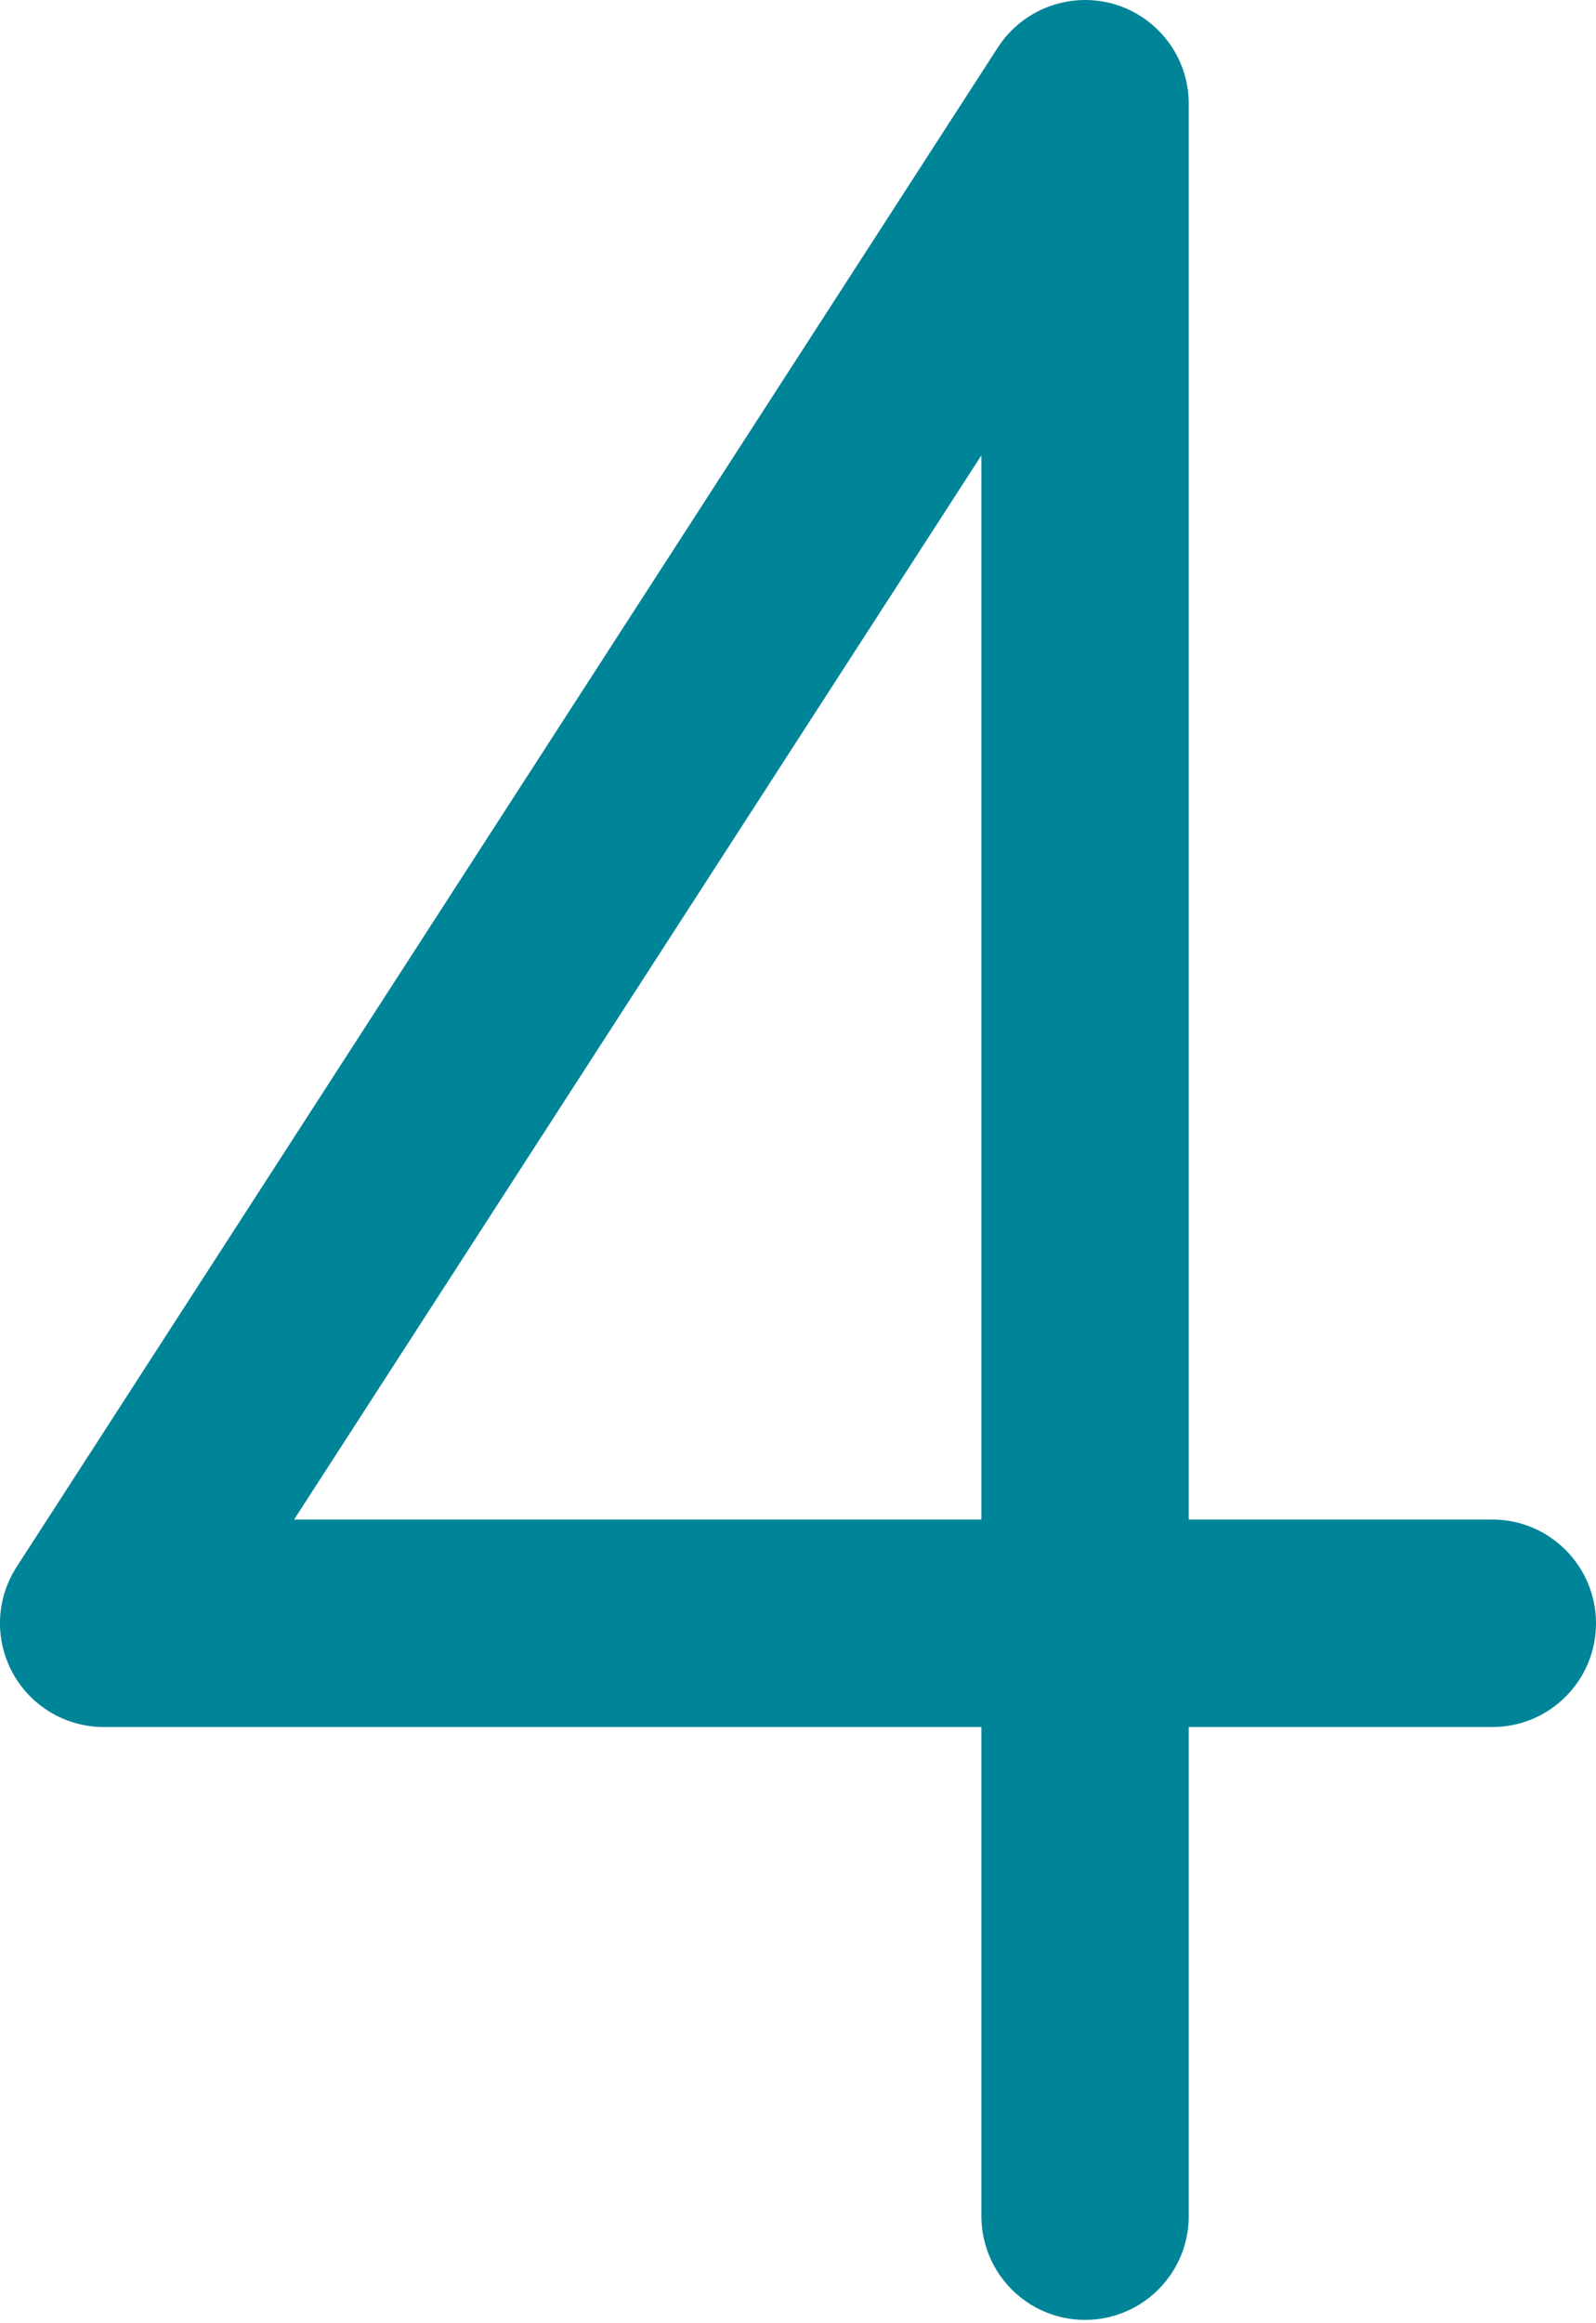 <svg width="11" height="16" viewBox="0 0 11 16" fill="none" xmlns="http://www.w3.org/2000/svg">
<path d="M7.478 15.977C7.873 15.977 8.193 15.657 8.193 15.263V11.894H10.286C10.68 11.894 11 11.574 11 11.18C11 10.786 10.68 10.465 10.286 10.465H8.193V0.714C8.193 0.397 7.984 0.119 7.681 0.029C7.377 -0.06 7.05 0.061 6.878 0.326L0.114 10.792C-0.028 11.012 -0.038 11.291 0.087 11.521C0.212 11.75 0.453 11.894 0.714 11.894H6.764V15.262C6.764 15.657 7.084 15.977 7.478 15.977ZM2.027 10.465L6.764 3.136V10.465H2.027Z" fill="#008498"/>
</svg>
